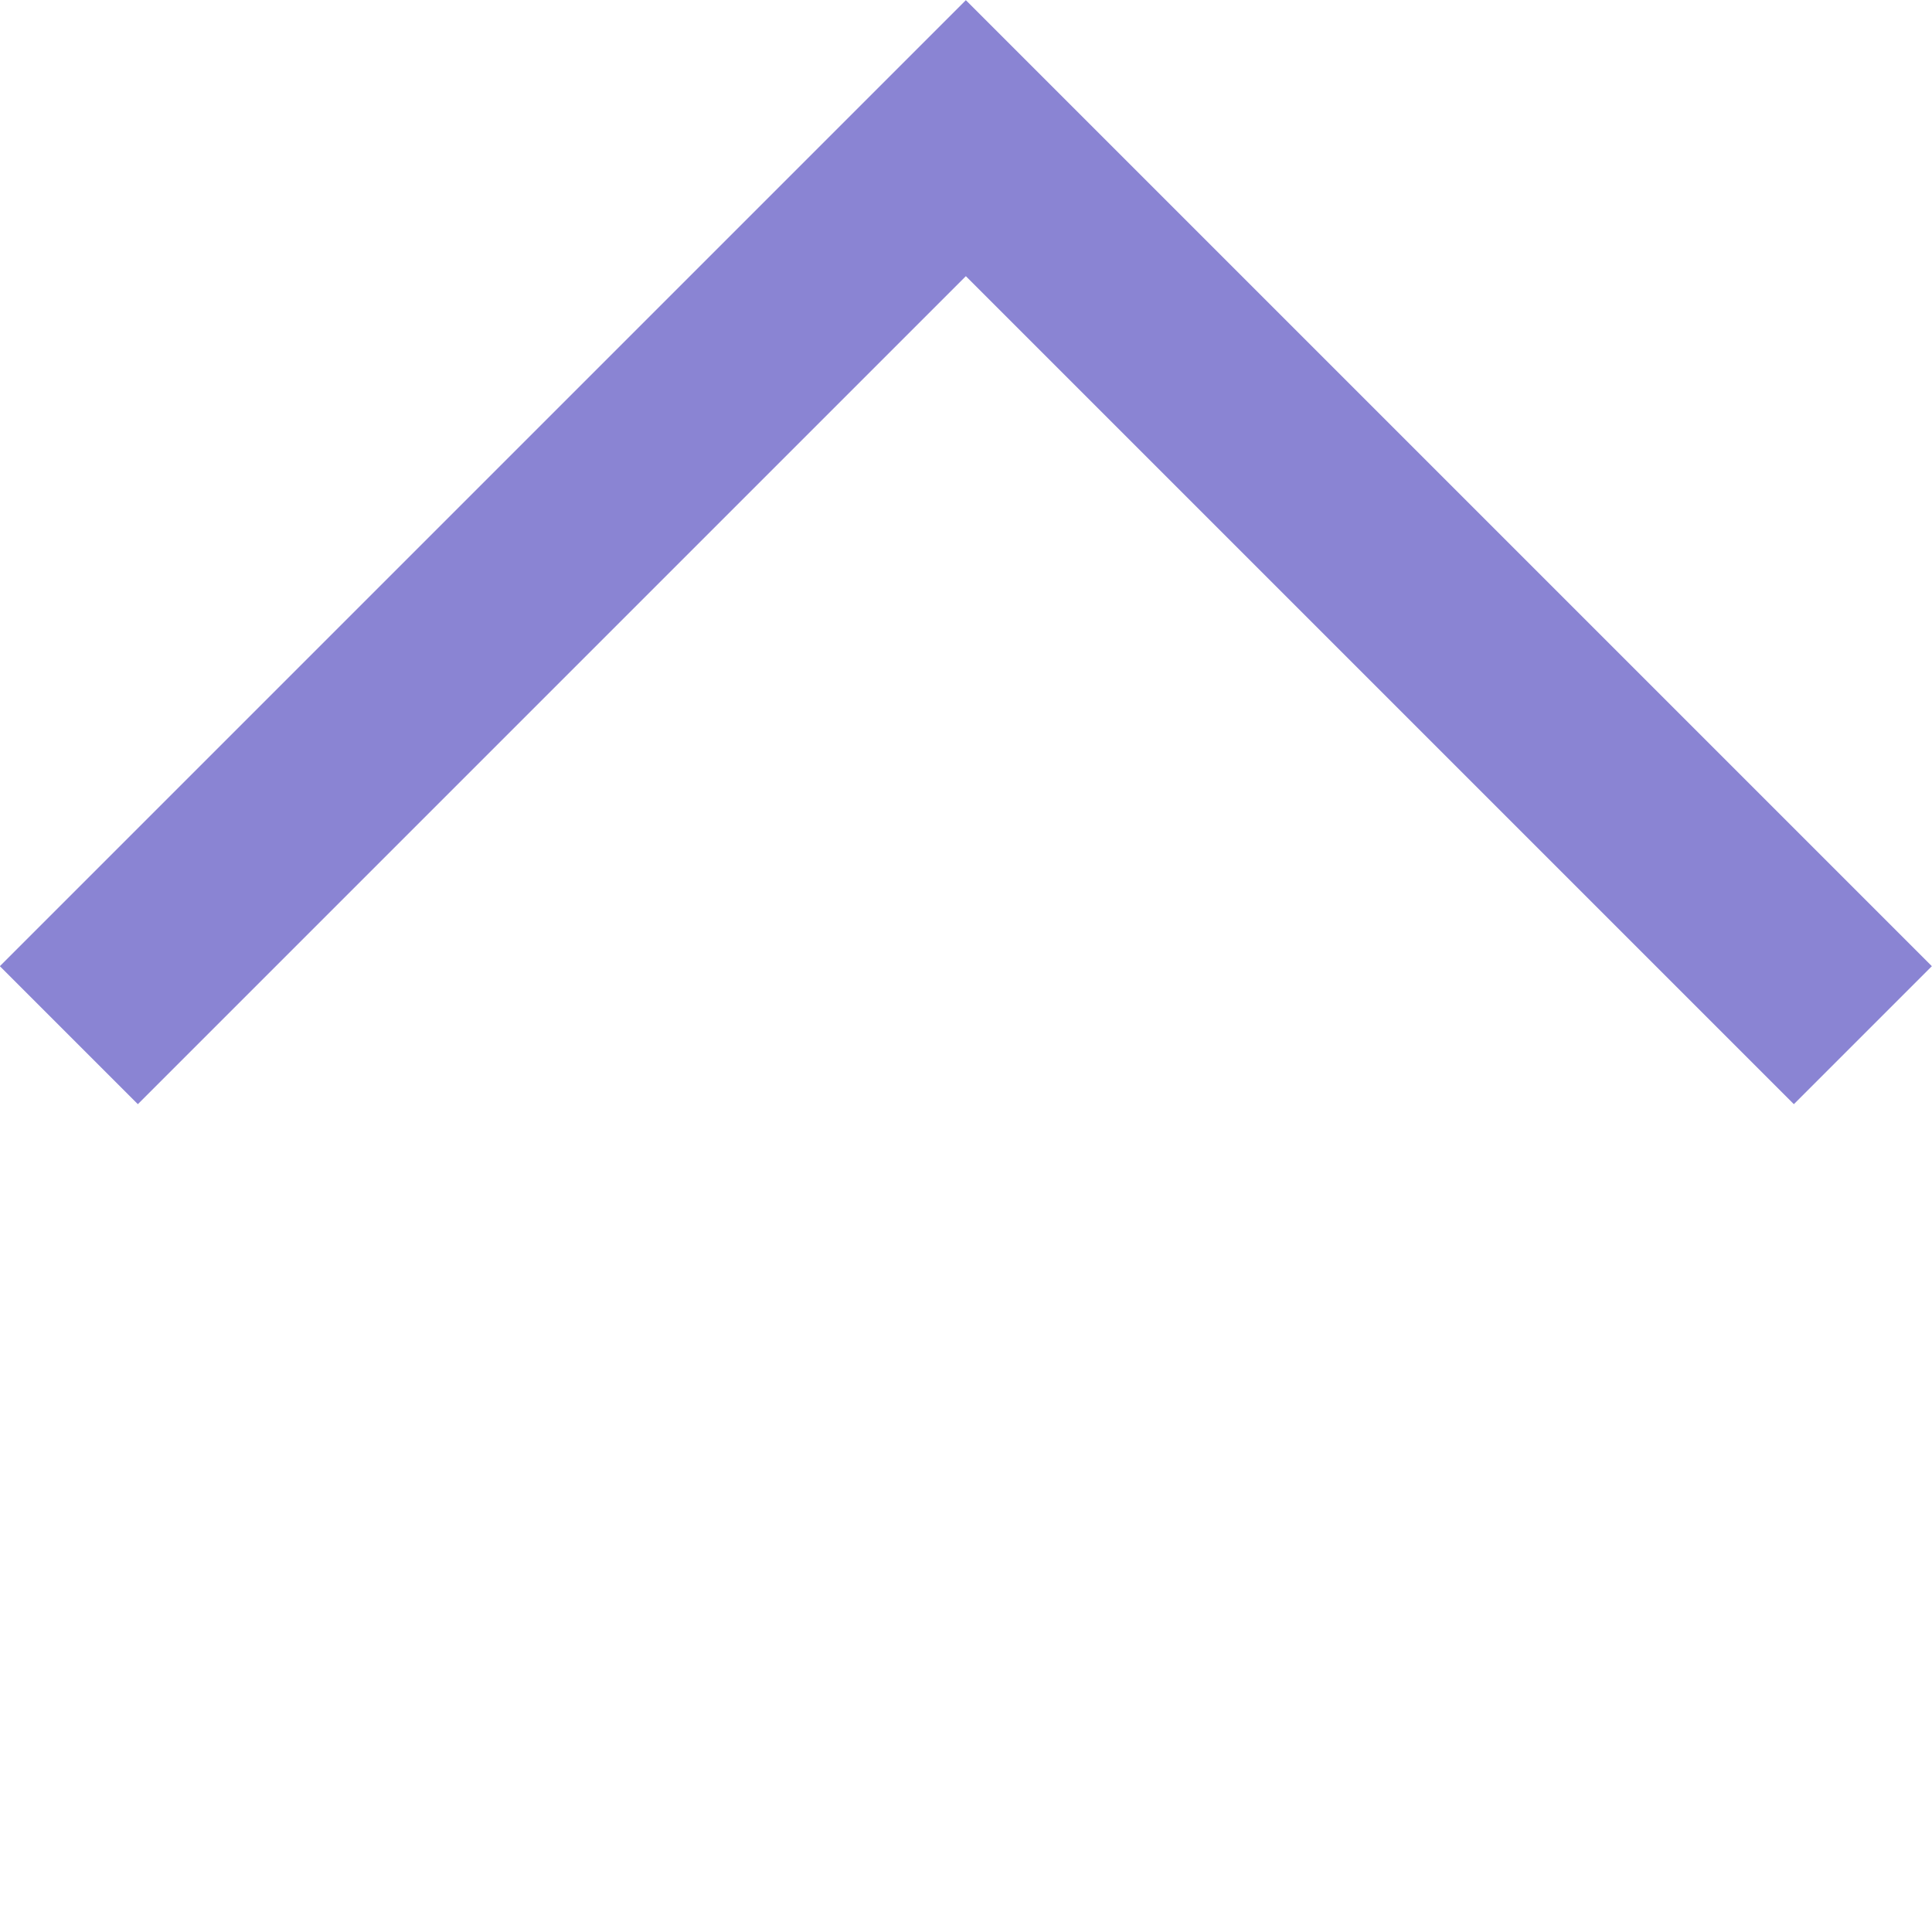 <svg xmlns="http://www.w3.org/2000/svg" width="19.799" height="19.799" viewBox="0 0 19.799 19.799">
  <path id="パス_8688" data-name="パス 8688" d="M-7158.8-6242.352v13h13" transform="translate(-9456.955 658.635) rotate(135)" fill="none" stroke="#8a84d3" stroke-width="2"/>
</svg>
